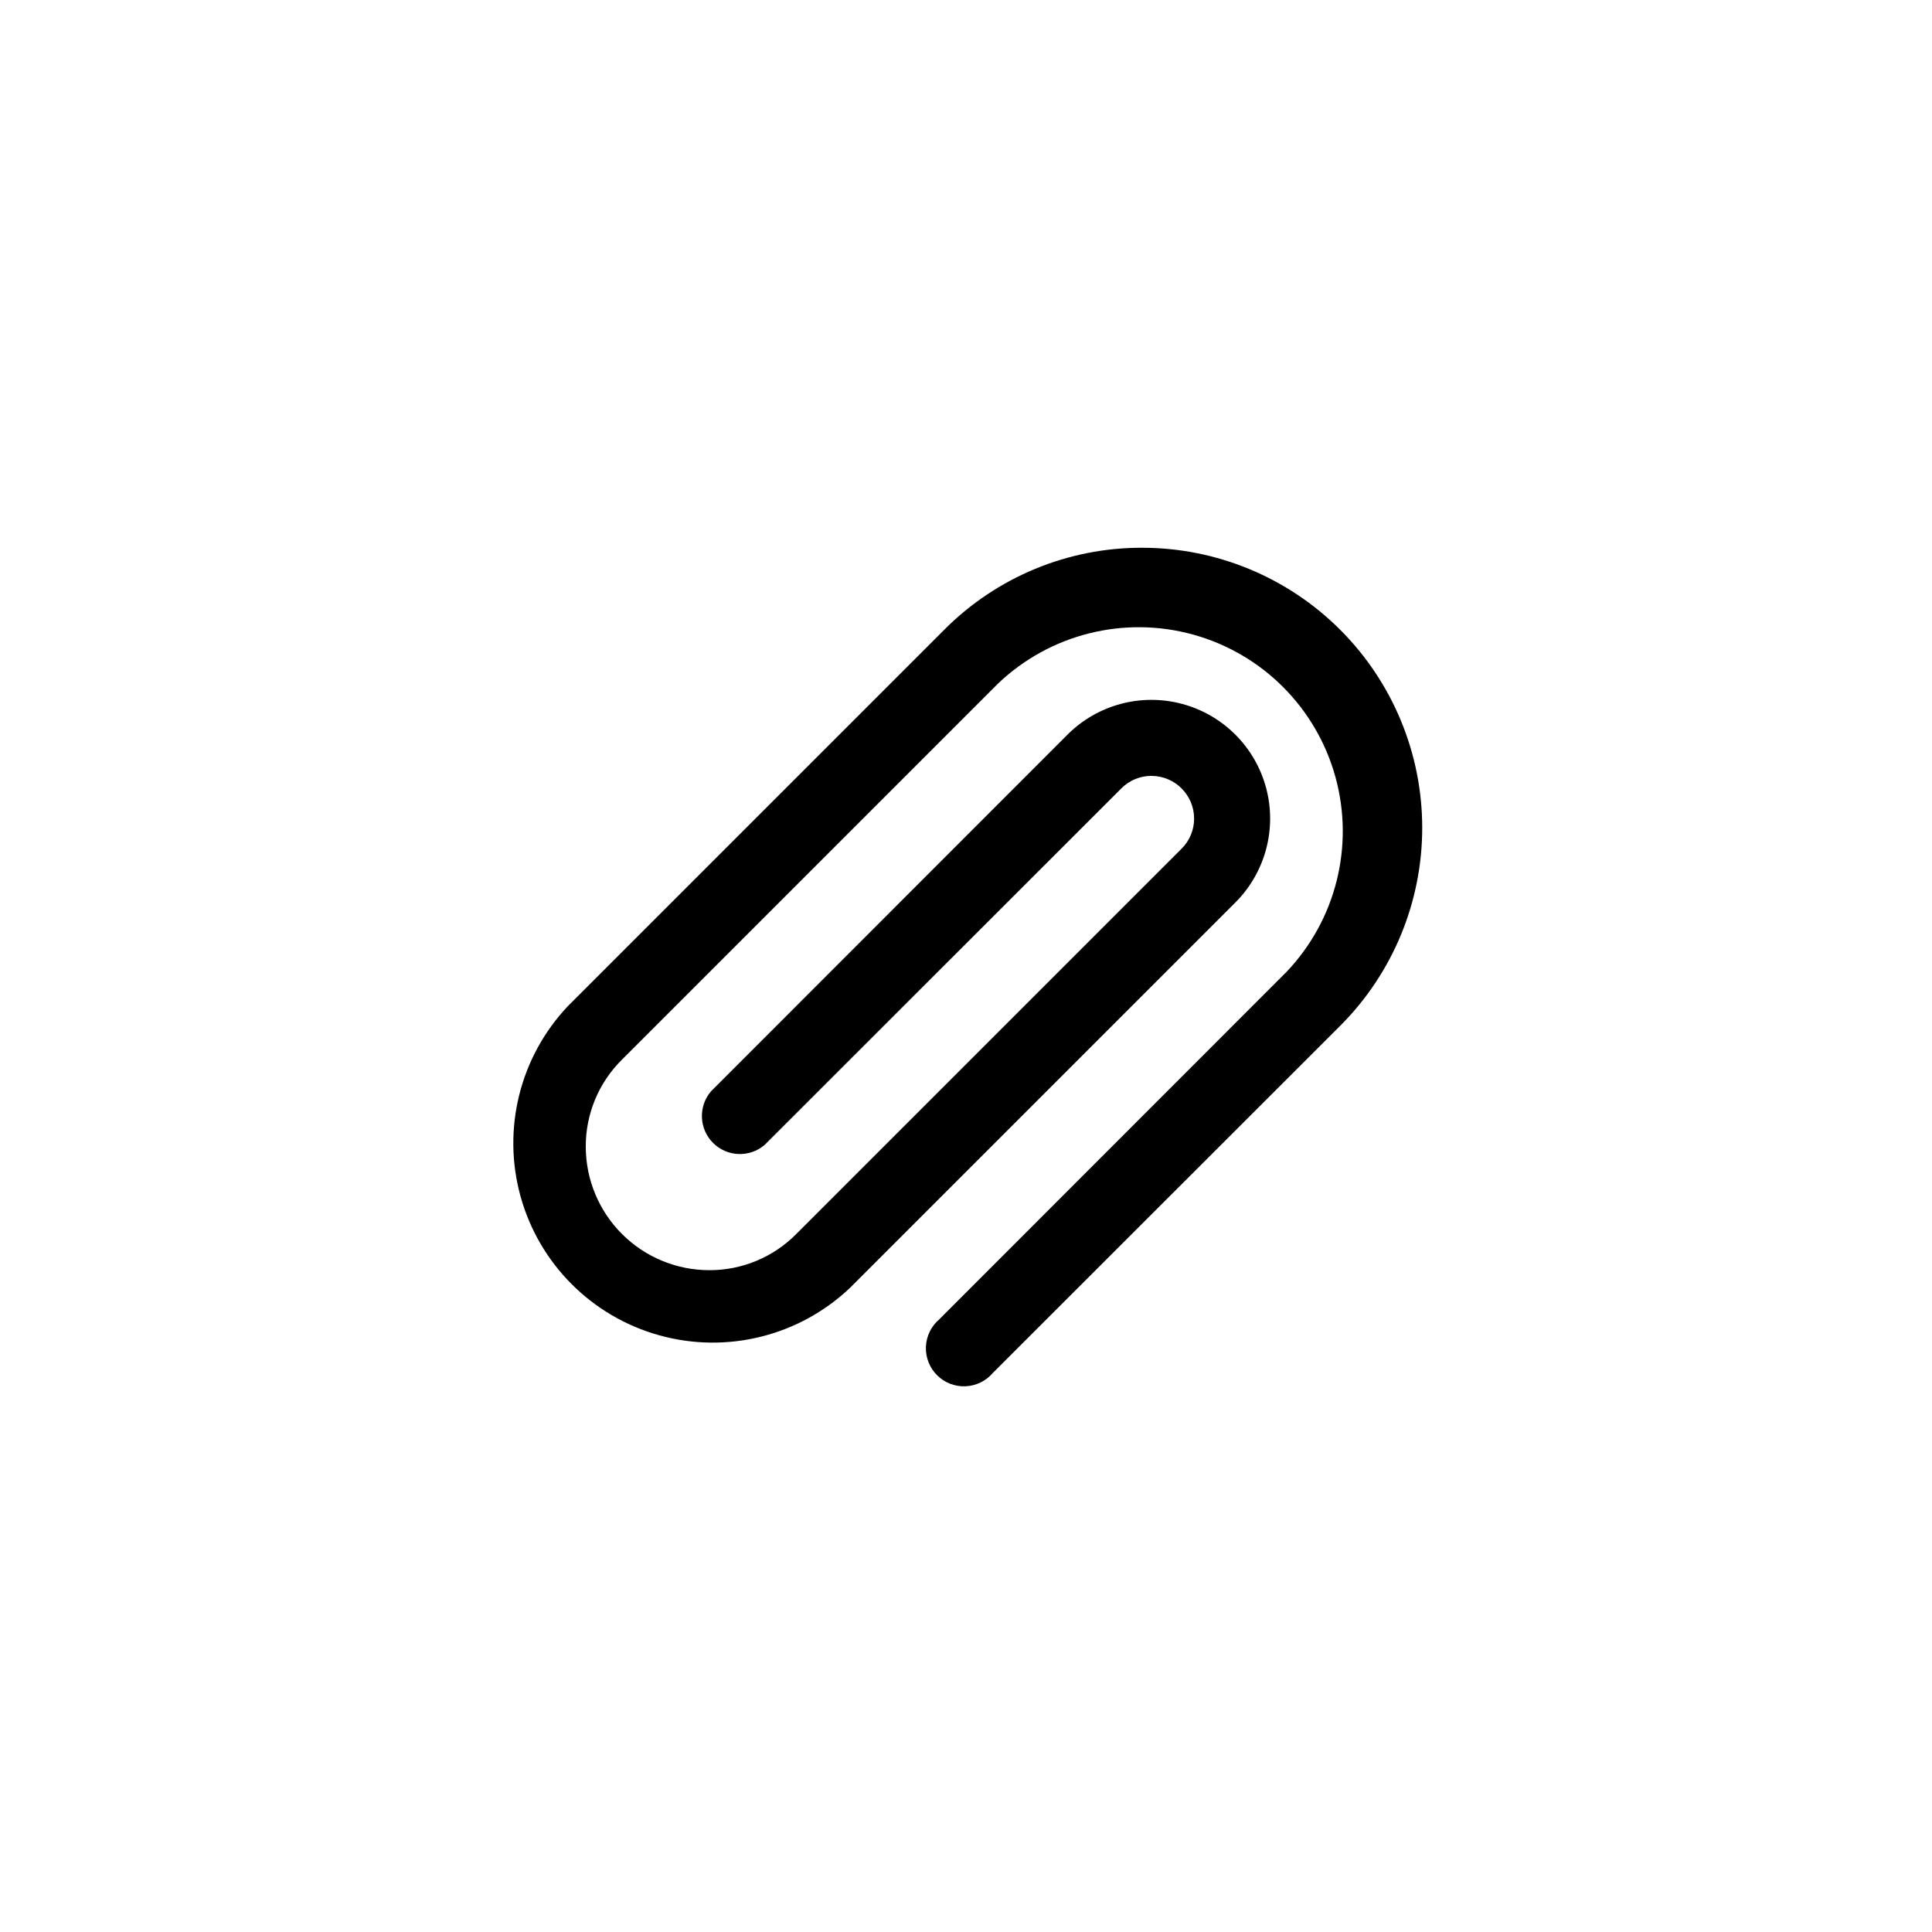 <?xml version="1.0" encoding="UTF-8"?>
<!-- Uploaded to: SVG Repo, www.svgrepo.com, Generator: SVG Repo Mixer Tools -->
<svg fill="#000000" width="800px" height="800px" version="1.1" viewBox="144 144 512 512" xmlns="http://www.w3.org/2000/svg">
 <path d="m446.7 289.16c-19.68-0.055-38.566 7.766-52.449 21.715l-99.703 99.703c-12.77 13.457-17.547 32.625-12.59 50.504 4.957 17.875 18.926 31.844 36.805 36.801 17.875 4.957 37.043 0.18 50.5-12.59l102.12-102.12c7.949-7.949 11.051-19.531 8.145-30.387-2.91-10.855-11.391-19.332-22.246-22.242-10.855-2.91-22.438 0.195-30.383 8.141l-94.465 94.516c-3.422 4-3.191 9.957 0.527 13.68 3.723 3.723 9.684 3.953 13.68 0.527l94.516-94.465c2.113-2.141 5-3.34 8.012-3.324 6.219 0.027 11.258 5.062 11.285 11.285 0.012 3.008-1.188 5.898-3.328 8.012l-102.12 102.12c-6.094 6.164-14.41 9.613-23.074 9.574-8.668-0.016-16.977-3.465-23.105-9.594s-9.578-14.438-9.59-23.105c-0.043-8.664 3.41-16.98 9.57-23.074l99.703-99.703c13.758-13.105 33.387-18.023 51.699-12.957 18.312 5.066 32.617 19.375 37.684 37.688 5.066 18.312 0.148 37.938-12.953 51.695l-92.047 92.098c-2.133 1.828-3.406 4.461-3.516 7.266-0.105 2.805 0.961 5.527 2.945 7.512 1.984 1.988 4.707 3.055 7.512 2.945 2.809-0.109 5.441-1.383 7.266-3.516l92.098-92.047c13.906-13.918 21.715-32.793 21.707-52.469-0.008-19.676-7.828-38.547-21.742-52.457-13.914-13.914-32.785-21.727-52.461-21.73z"/>
</svg>